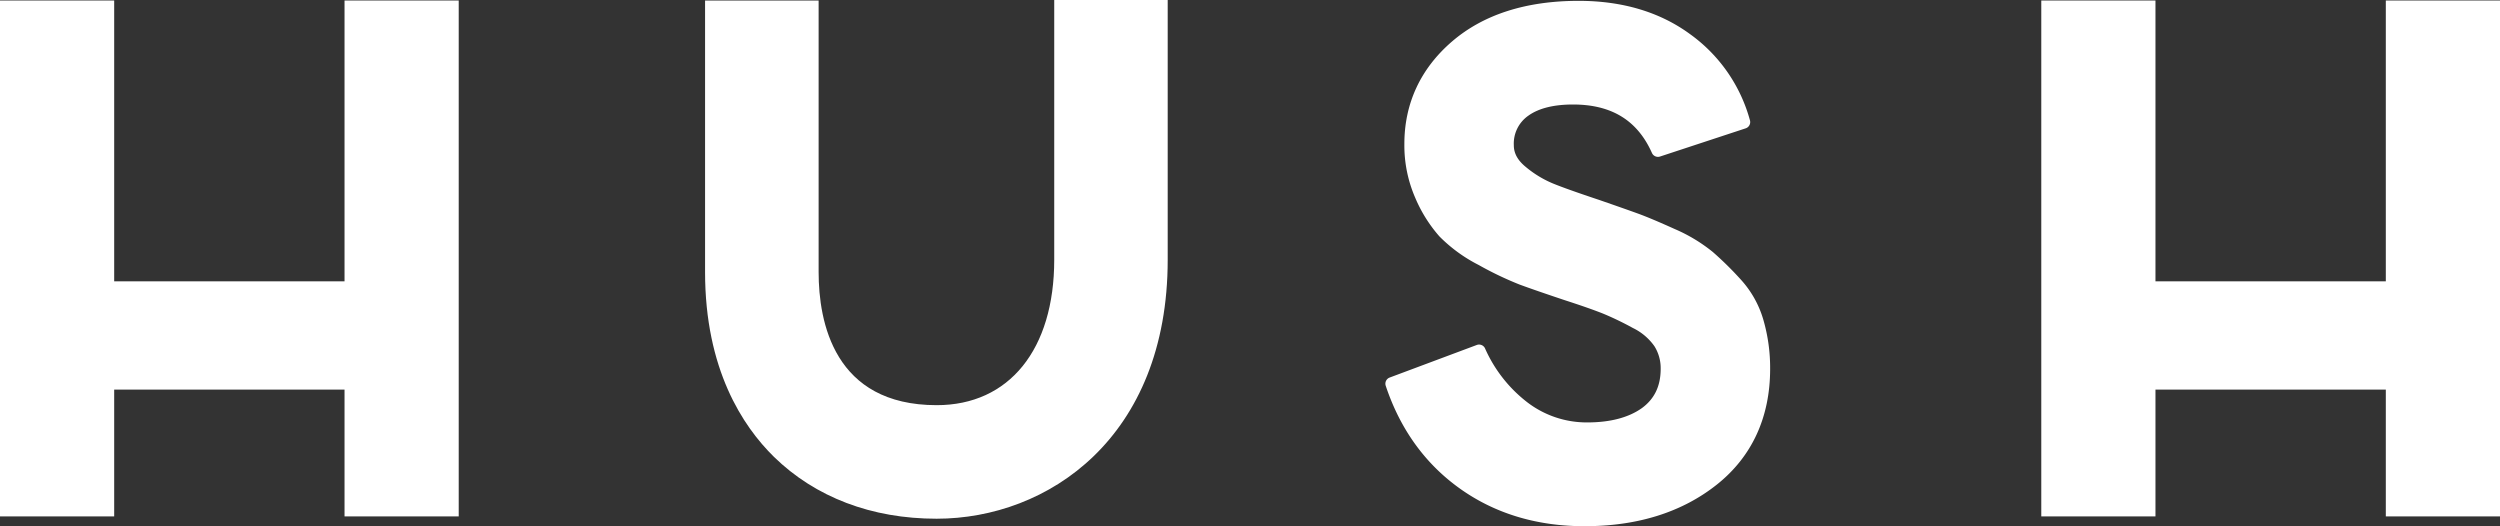 <svg id="Laag_1" data-name="Laag 1" xmlns="http://www.w3.org/2000/svg" viewBox="0 0 798.26 167.97">
  <rect x="0" y="0" width="798.26" height="167.97" fill="#333333" stroke="none"/>
  <defs>
    <style>
      .cls-1 {
        fill: #fff;
      }
    </style>
  </defs>
  <g>
    <polygon class="cls-1" points="110.01 89.83 36.46 89.83 36.46 0.16 0 0.16 0 164.89 36.46 164.89 36.46 124.4 110.01 124.4 110.01 164.89 146.47 164.89 146.47 0.16 110.01 0.16 110.01 89.83"/>
    <polygon class="cls-1" points="761.8 0.16 761.8 89.83 688.25 89.83 688.25 0.16 651.79 0.16 651.79 164.89 688.25 164.89 688.25 124.4 761.8 124.4 761.8 164.89 798.26 164.89 798.26 0.16 761.8 0.16"/>
    <path class="cls-1" d="M587.54,285a32.44,32.44,0,0,0-7.13-12.8h0a107.66,107.66,0,0,0-9-8.88,51.44,51.44,0,0,0-12.14-7.33c-5-2.26-9-3.95-11.9-5s-7-2.49-12.26-4.31c-6.74-2.25-11.71-4-14.8-5.27a33.74,33.74,0,0,1-8.71-5.32c-2.53-2.08-3.75-4.32-3.75-6.85a10.84,10.84,0,0,1,4.65-9.47c3.31-2.37,8.11-3.56,14.26-3.56,12.3,0,20.55,5.06,25.19,15.47a2.11,2.11,0,0,0,2.59,1.14l27.34-9a2.1,2.1,0,0,0,1.37-2.56,50.08,50.08,0,0,0-19.21-27.58c-9.59-7-21.52-10.57-35.48-10.57-16.86,0-30.48,4.39-40.47,13s-15.19,19.73-15.19,32.67A41.93,41.93,0,0,0,476.37,246a45.25,45.25,0,0,0,7.72,12.32,48.44,48.44,0,0,0,12.52,9.12,107.56,107.56,0,0,0,13,6.23q4.89,1.81,14.44,5c5.5,1.78,9.67,3.25,12.4,4.35a96.71,96.71,0,0,1,9.4,4.54,18,18,0,0,1,6.89,5.82,13.23,13.23,0,0,1,2,7.24c0,5.51-2,9.61-6,12.53-4.21,3-10.07,4.57-17.41,4.57a31.19,31.19,0,0,1-19.08-6.35A44.33,44.33,0,0,1,498.62,294,2.1,2.1,0,0,0,496,293l-27.79,10.39a2.1,2.1,0,0,0-1.26,2.64c4.64,13.93,12.66,25,23.83,32.92s24.49,11.91,39.63,11.91c17,0,31.23-4.49,42.33-13.34s16.95-21.38,16.95-36.9A55.08,55.08,0,0,0,587.54,285Z" transform="translate(-24.48 -182.84)"/>
    <path class="cls-1" d="M361.1,265.78c0,28.64-14.38,46.43-37.53,46.43-32.8,0-37.7-26.61-37.7-42.47V183H249.61v86.72c0,31,12,49.18,22,59,13.25,12.92,31.21,19.75,51.93,19.75,35.54,0,73.79-25.87,73.79-82.69V182.84H361.1Z" transform="translate(-24.48 -182.84)"/>
  </g>
</svg>
